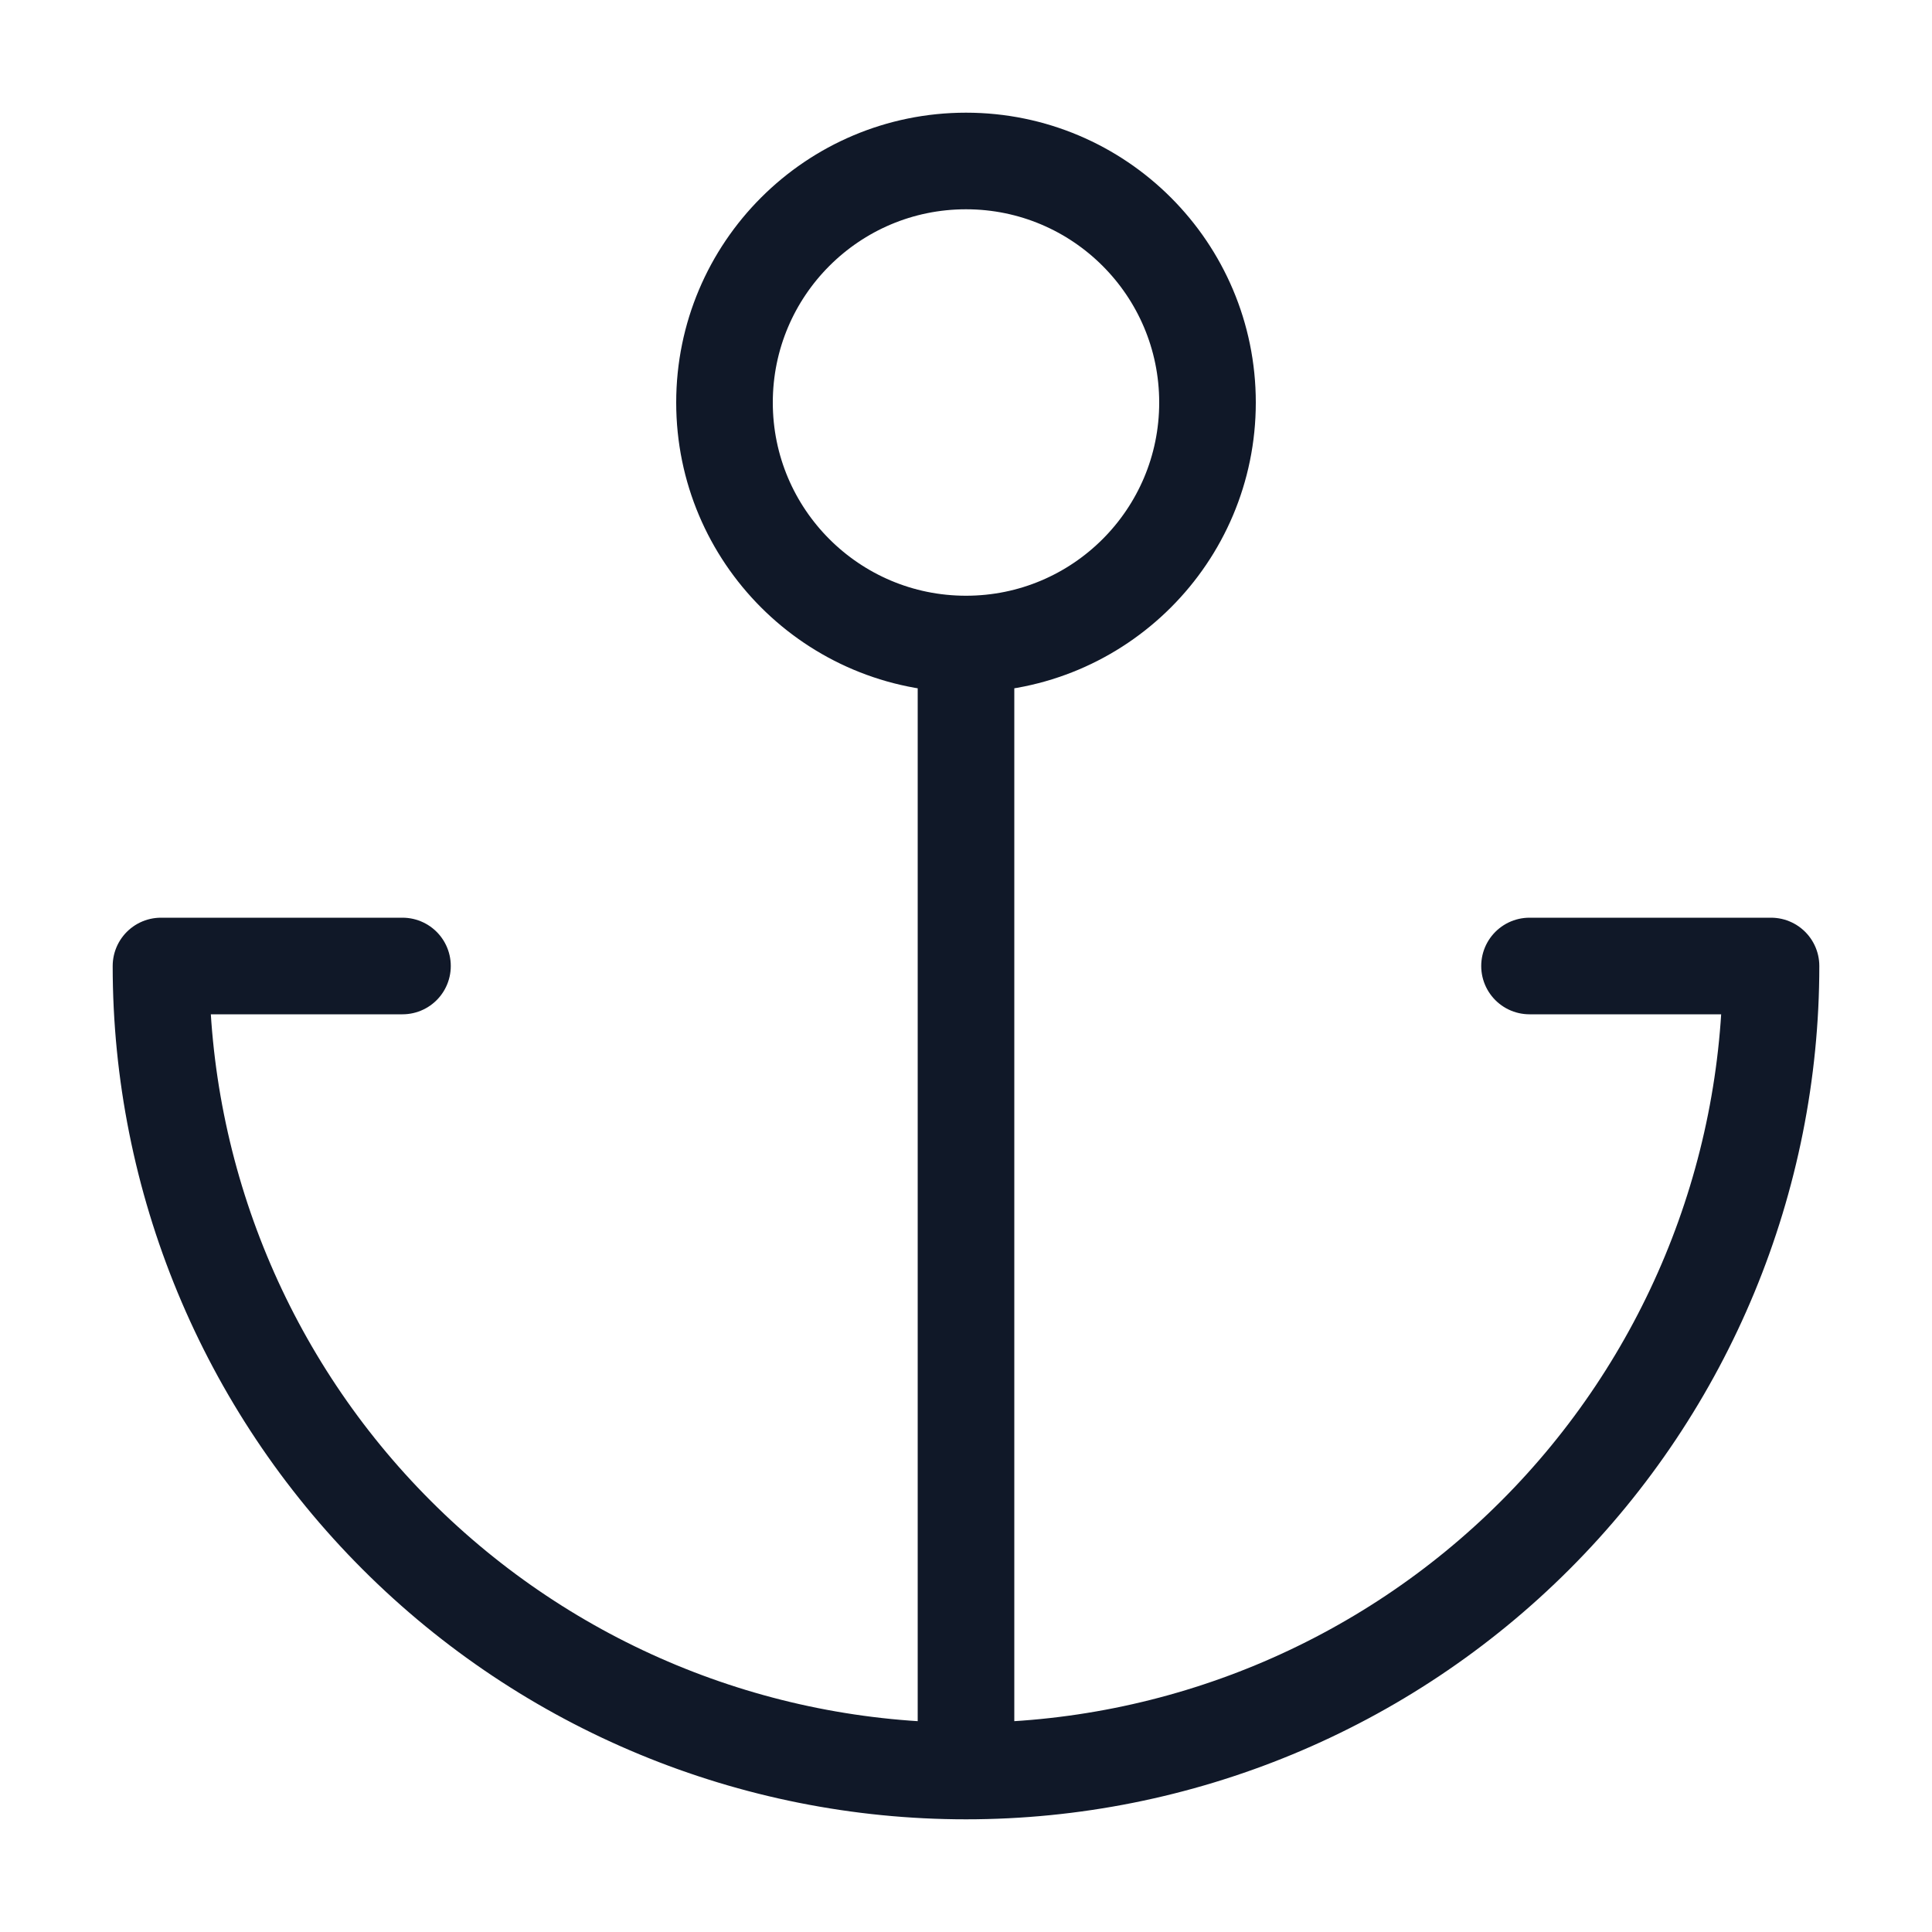 <?xml version="1.0" encoding="UTF-8"?> <svg xmlns="http://www.w3.org/2000/svg" width="40" height="40" viewBox="0 0 40 40" fill="none"> <path d="M20 13.334C22.761 13.334 25 11.095 25 8.334C25 5.572 22.761 3.333 20 3.333C17.239 3.333 15 5.572 15 8.334C15 11.095 17.239 13.334 20 13.334ZM20 13.334V36.667M20 36.667C15.58 36.667 11.341 34.911 8.215 31.785C5.089 28.66 3.333 24.42 3.333 20H8.333M20 36.667C24.42 36.667 28.66 34.911 31.785 31.785C34.911 28.66 36.667 24.42 36.667 20H31.667" stroke="#101828" stroke-width="2" stroke-linecap="round" stroke-linejoin="round"></path> </svg> 